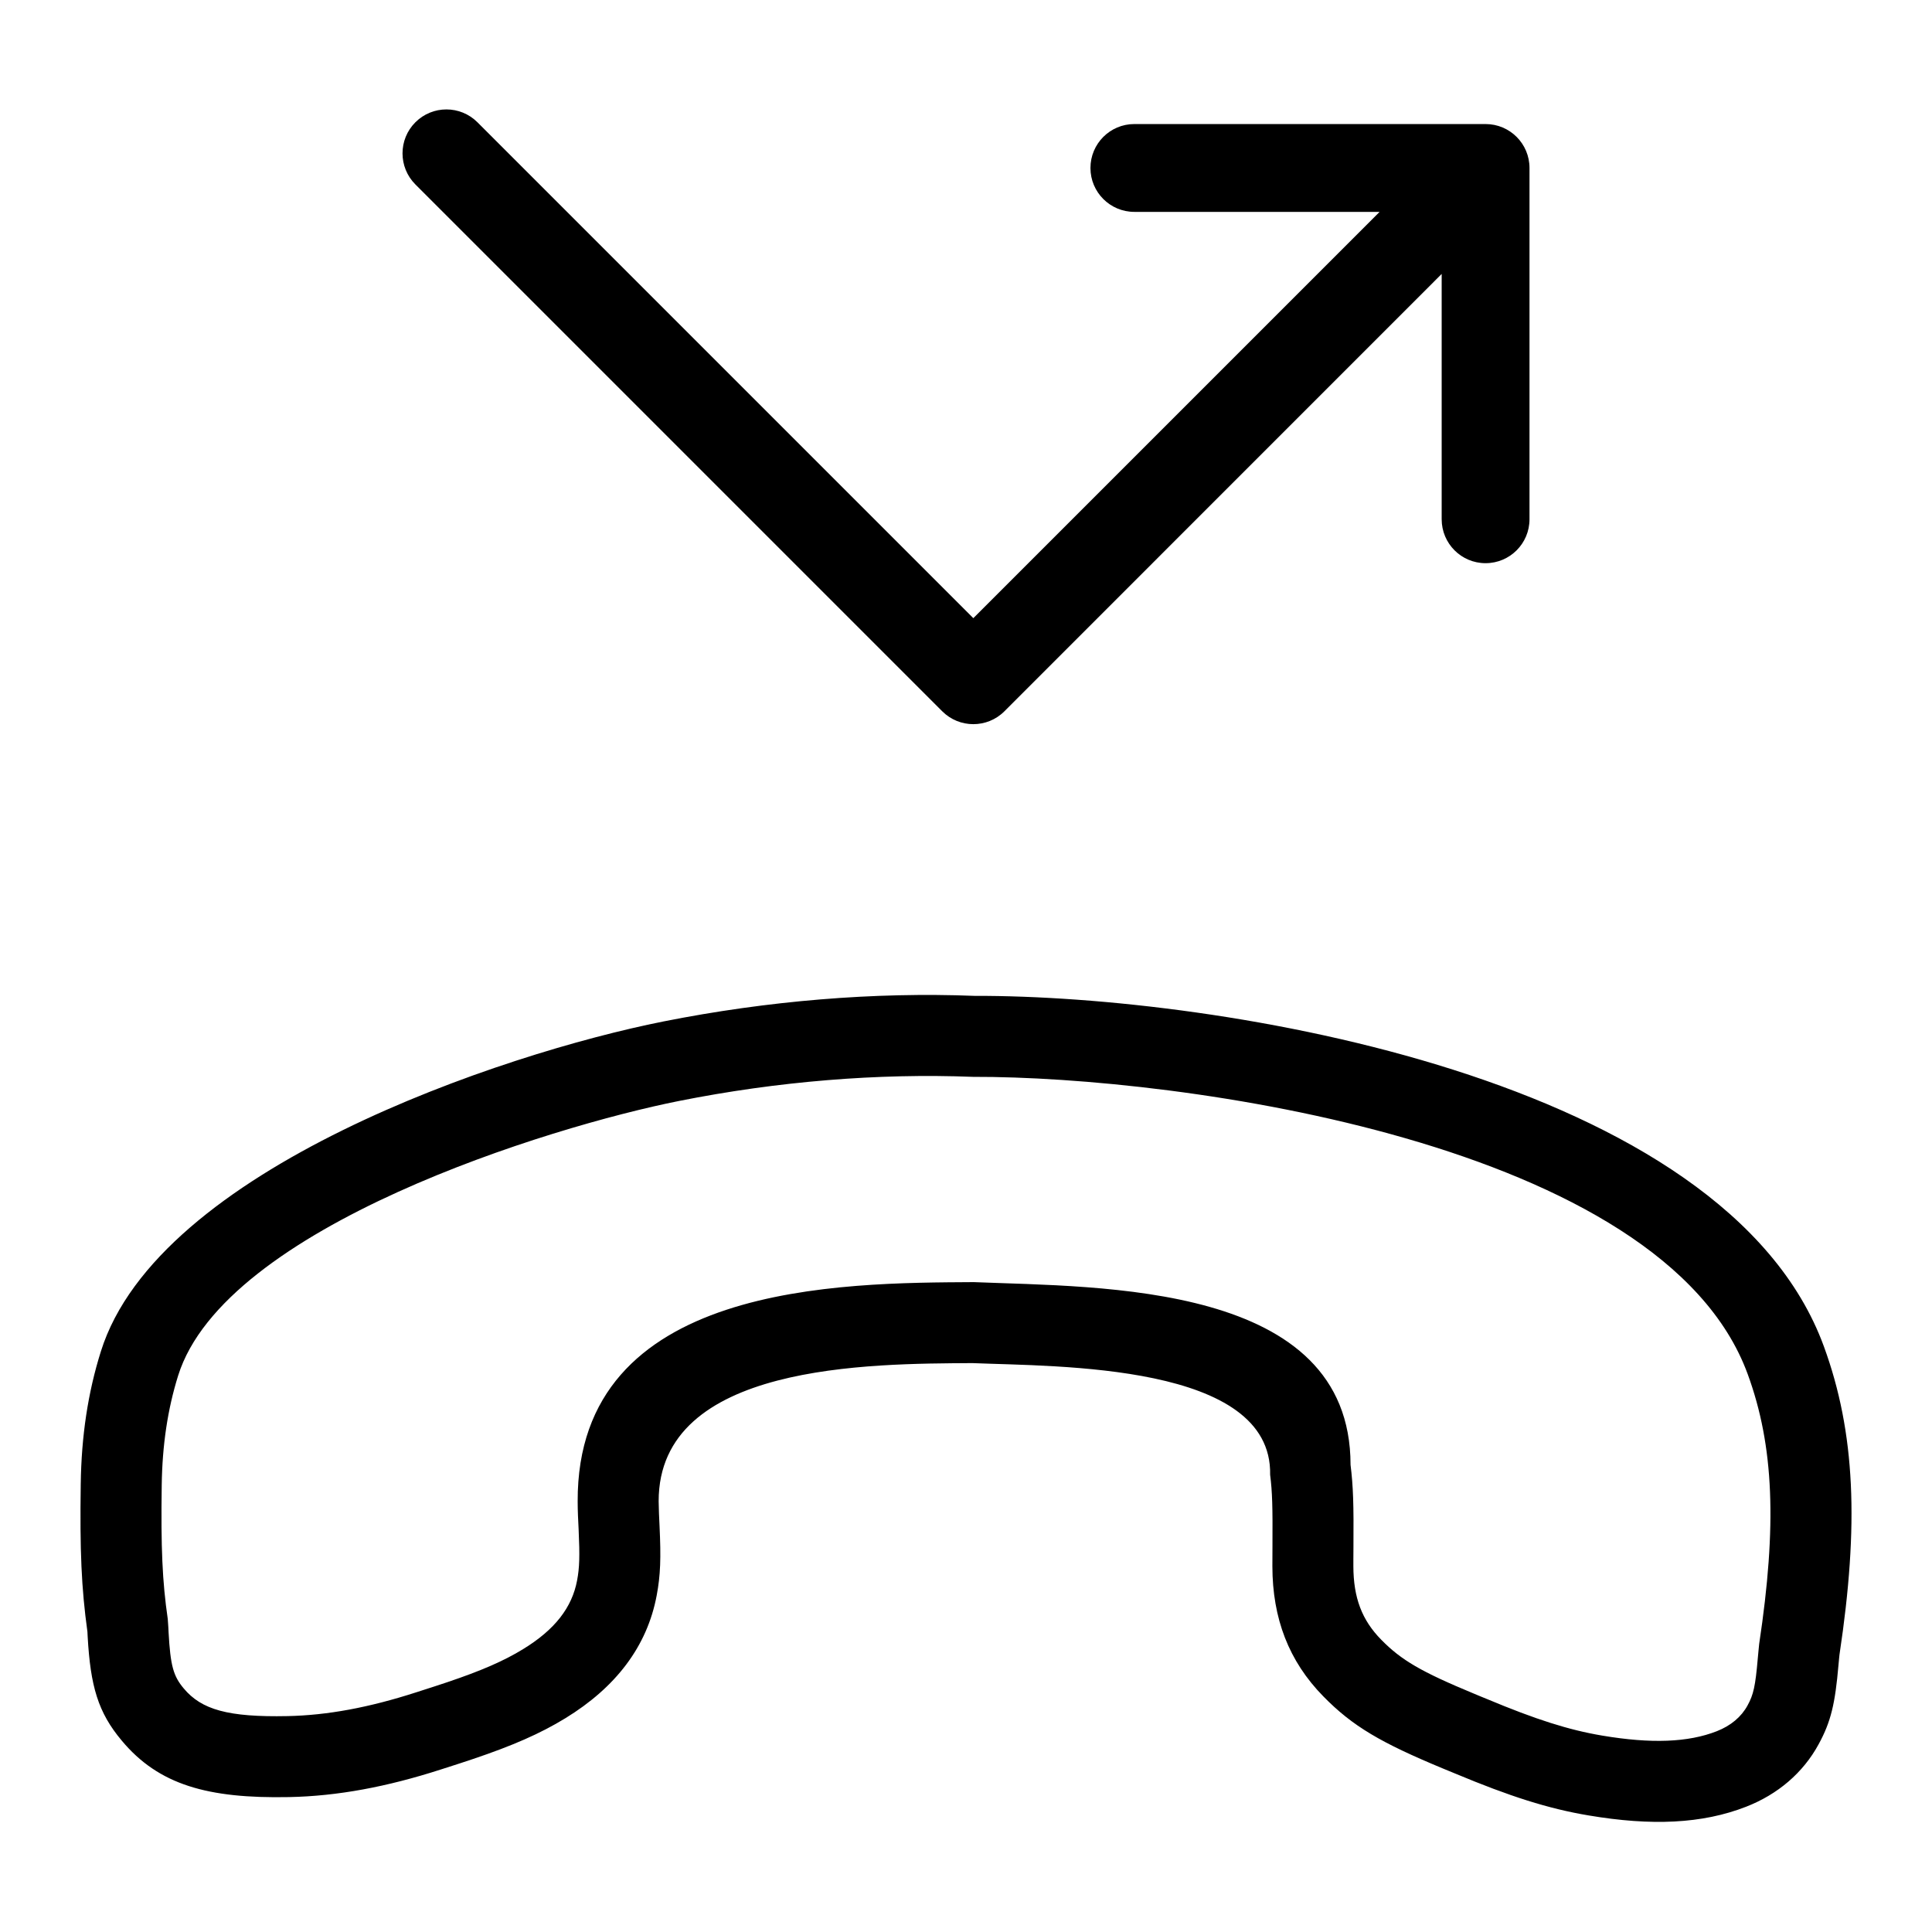 <svg width="24" height="24" viewBox="0 0 24 24" fill="none" xmlns="http://www.w3.org/2000/svg">
<path fill-rule="evenodd" clip-rule="evenodd" d="M5.16 2.291C4.947 2.078 4.947 1.732 5.16 1.519C5.373 1.306 5.718 1.306 5.931 1.519L12.091 7.679L17.138 2.632H14.091C13.79 2.632 13.546 2.388 13.546 2.087C13.546 1.785 13.79 1.541 14.091 1.541H18.454C18.756 1.541 19 1.785 19 2.087V6.45C19 6.752 18.756 6.996 18.454 6.996C18.153 6.996 17.909 6.752 17.909 6.45V3.403L12.477 8.836C12.264 9.049 11.918 9.049 11.705 8.836L5.16 2.291ZM2.084 20.112C2.016 19.643 1.998 19.226 2.009 18.449C2.016 17.95 2.083 17.503 2.213 17.088C2.792 15.239 6.83 13.996 8.438 13.676C9.659 13.433 10.904 13.331 12.087 13.377C14.645 13.37 20.659 14.19 21.711 17.071C22.037 17.962 22.075 18.949 21.853 20.422C21.849 20.462 21.847 20.482 21.845 20.503C21.842 20.526 21.84 20.55 21.836 20.599C21.806 20.948 21.782 21.052 21.709 21.185C21.632 21.327 21.502 21.437 21.326 21.506C20.971 21.645 20.513 21.663 19.902 21.56C19.487 21.49 19.078 21.36 18.467 21.104L18.391 21.073L18.312 21.04C17.653 20.767 17.407 20.623 17.158 20.369C16.918 20.125 16.813 19.848 16.812 19.455C16.812 19.419 16.812 19.397 16.812 19.375C16.812 19.34 16.812 19.305 16.813 19.215C16.817 18.686 16.81 18.464 16.777 18.197C16.777 15.927 13.674 15.992 12.097 15.927C10.466 15.937 7.165 15.927 7.176 18.653C7.176 18.769 7.182 18.885 7.188 19.002C7.203 19.331 7.199 19.473 7.169 19.632C7.106 19.969 6.893 20.245 6.498 20.486C6.259 20.633 5.977 20.755 5.556 20.897C5.464 20.928 5.378 20.956 5.169 21.023C4.583 21.212 4.066 21.308 3.572 21.318C2.833 21.333 2.503 21.238 2.283 20.975C2.154 20.822 2.117 20.695 2.094 20.275L2.091 20.213C2.09 20.2 2.09 20.192 2.089 20.184C2.088 20.169 2.087 20.154 2.084 20.112ZM1.253 16.788C1.092 17.299 1.011 17.841 1.003 18.435C0.991 19.262 1.011 19.727 1.086 20.27L1.089 20.331C1.124 20.948 1.218 21.272 1.512 21.622C1.97 22.171 2.578 22.344 3.592 22.324C4.191 22.312 4.804 22.198 5.477 21.981C5.689 21.913 5.779 21.884 5.876 21.851C6.363 21.687 6.711 21.536 7.024 21.344C7.646 20.963 8.039 20.456 8.158 19.817C8.205 19.566 8.212 19.355 8.193 18.954C8.188 18.852 8.183 18.75 8.182 18.648C8.182 16.933 10.813 16.941 12.08 16.933C13.137 16.977 15.807 16.933 15.778 18.32C15.805 18.533 15.81 18.718 15.807 19.207C15.806 19.357 15.806 19.357 15.806 19.457C15.807 20.104 16.009 20.635 16.439 21.073C16.803 21.445 17.154 21.649 17.927 21.97L18.005 22.002L18.08 22.033C18.755 22.315 19.233 22.468 19.735 22.552C20.511 22.683 21.144 22.658 21.693 22.443C22.084 22.29 22.399 22.023 22.592 21.667C22.745 21.387 22.797 21.161 22.838 20.686C22.843 20.629 22.845 20.61 22.847 20.59C22.848 20.579 22.849 20.569 22.851 20.553C23.093 18.946 23.049 17.798 22.657 16.726C21.434 13.379 15.134 12.363 12.105 12.371C10.863 12.322 9.539 12.431 8.241 12.689C6.236 13.088 1.962 14.521 1.253 16.788Z" fill="black"/>
</svg>
